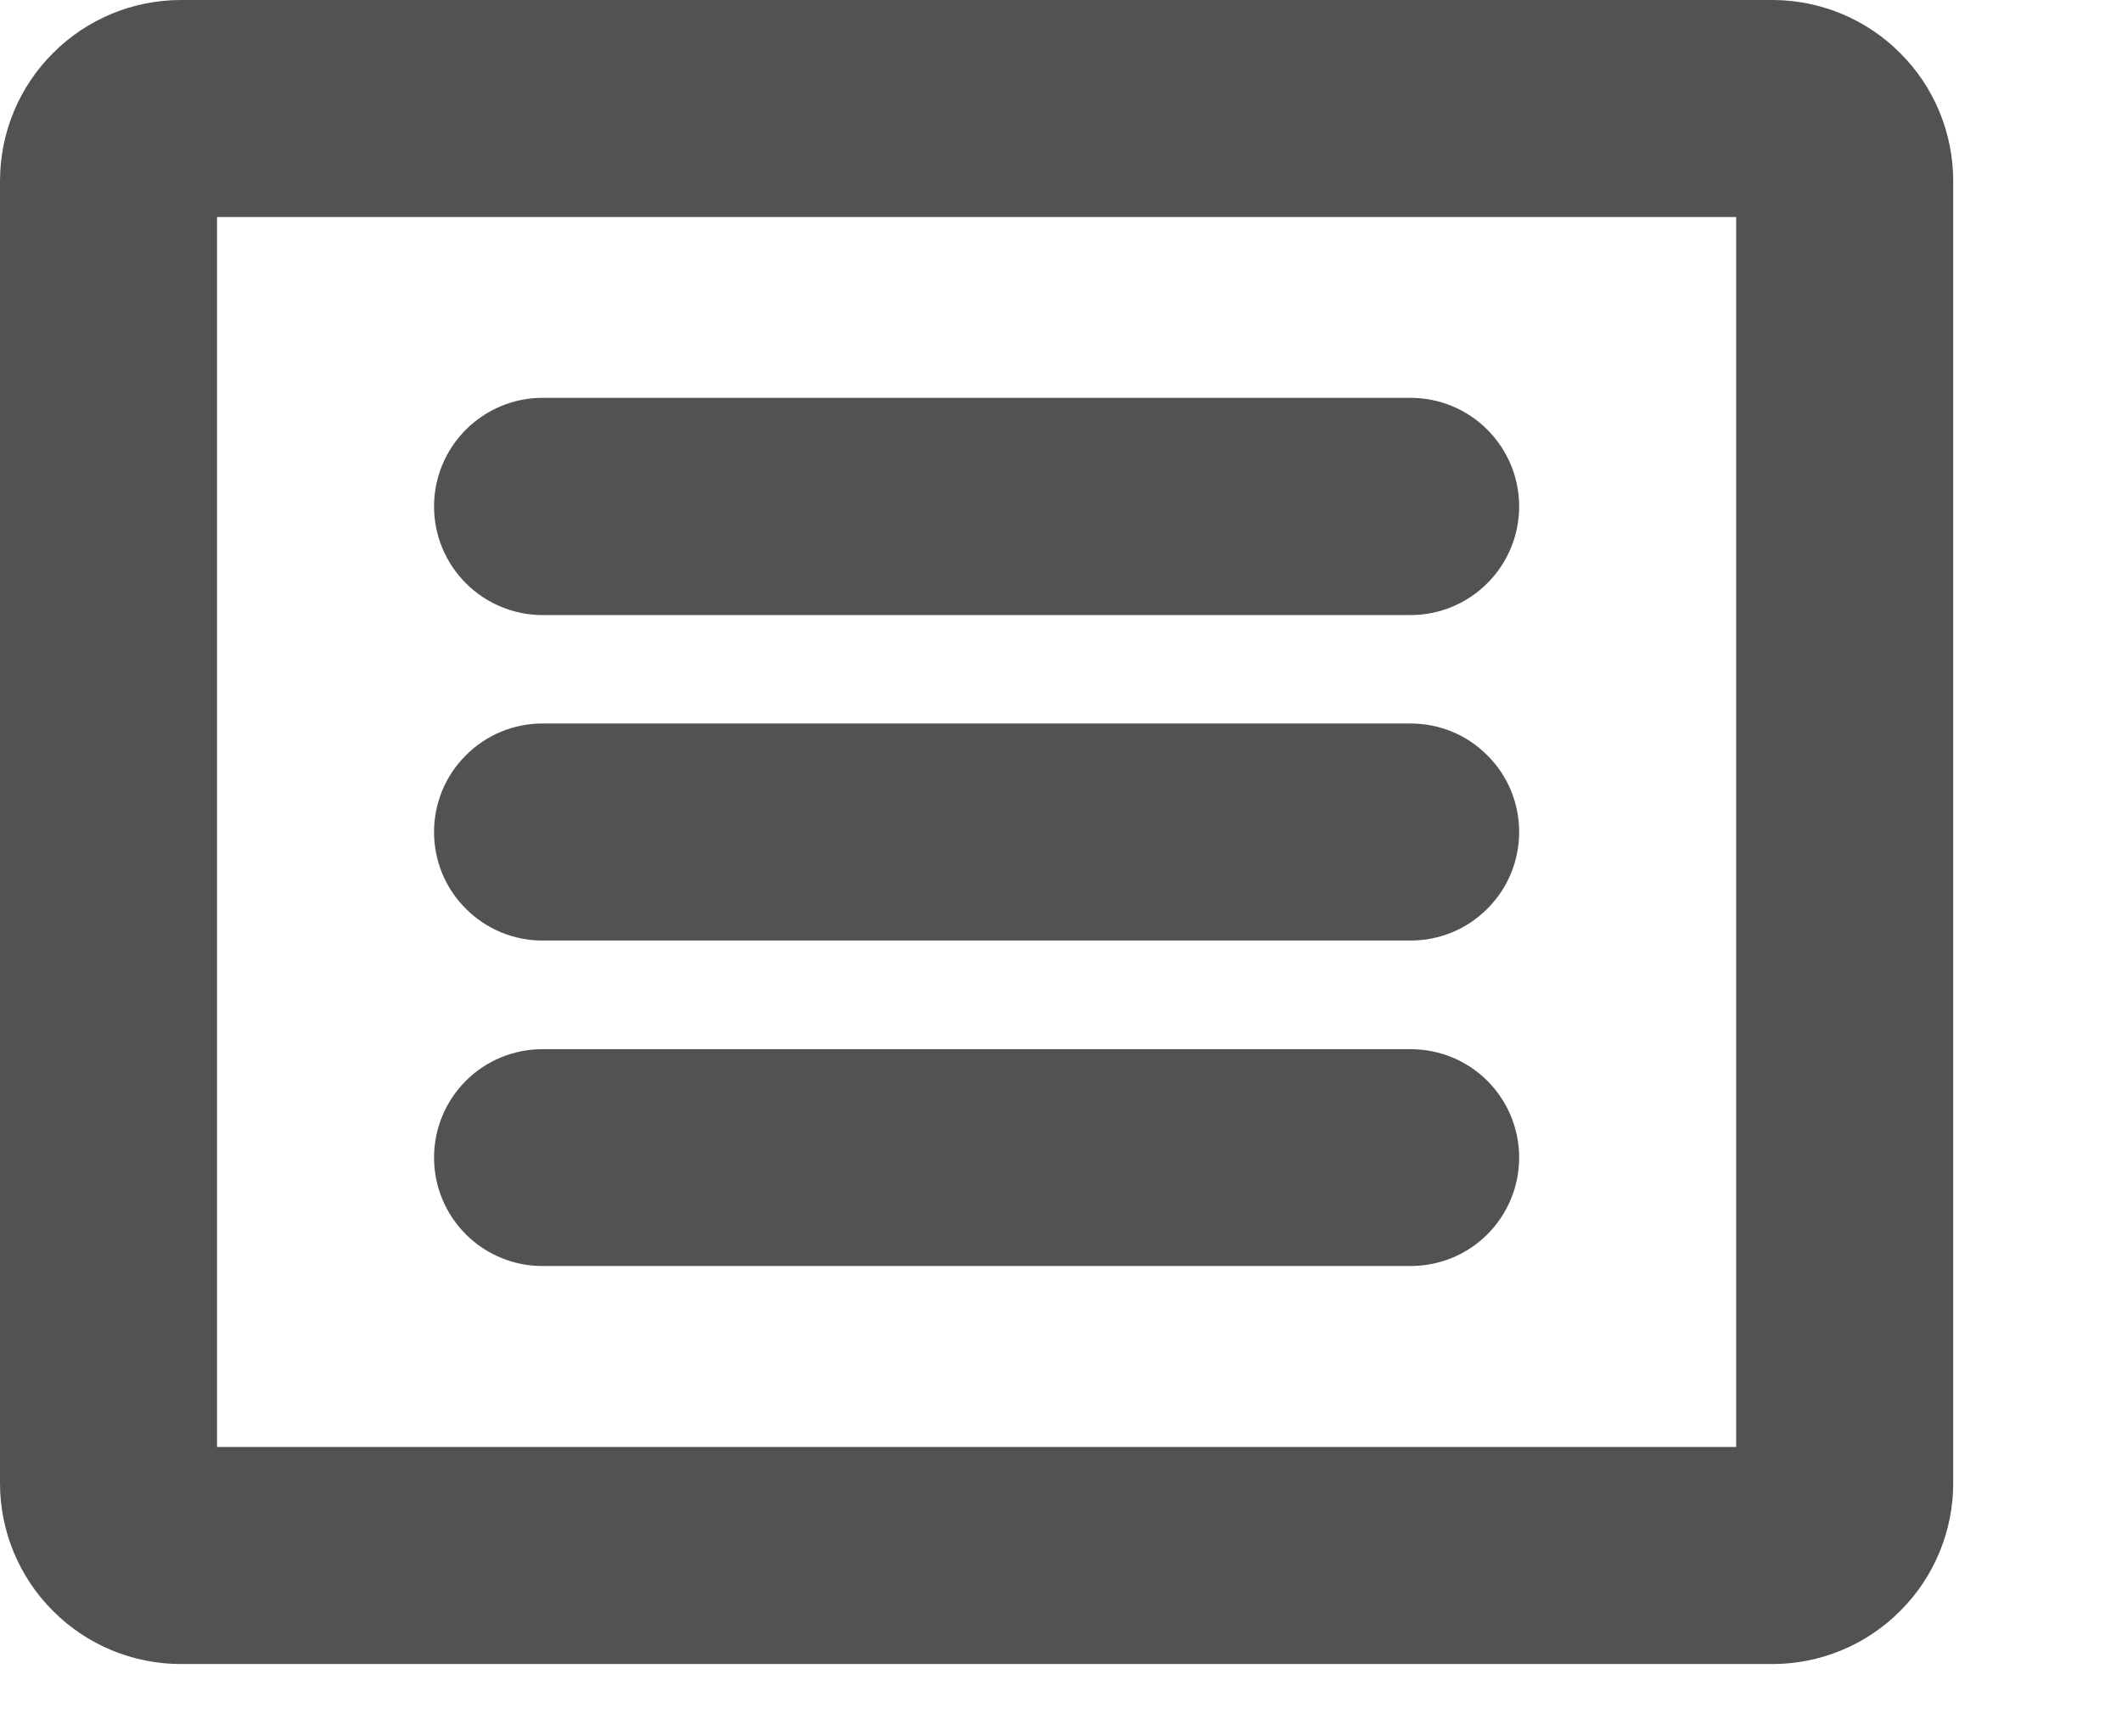 <?xml version="1.0" encoding="utf-8"?>
<svg xmlns="http://www.w3.org/2000/svg" fill="none" height="100%" overflow="visible" preserveAspectRatio="none" style="display: block;" viewBox="0 0 11 9" width="100%">
<path d="M9.188 0H0.938C0.689 0 0.45 0.099 0.275 0.275C0.099 0.45 0 0.689 0 0.938V7.688C0 7.936 0.099 8.175 0.275 8.35C0.45 8.526 0.689 8.625 0.938 8.625H9.188C9.436 8.625 9.675 8.526 9.85 8.35C10.026 8.175 10.125 7.936 10.125 7.688V0.938C10.125 0.689 10.026 0.45 9.85 0.275C9.675 0.099 9.436 0 9.188 0ZM9 7.5H1.125V1.125H9V7.5ZM2.25 2.625C2.25 2.476 2.309 2.333 2.415 2.227C2.52 2.122 2.663 2.062 2.812 2.062H7.312C7.462 2.062 7.605 2.122 7.71 2.227C7.816 2.333 7.875 2.476 7.875 2.625C7.875 2.774 7.816 2.917 7.71 3.023C7.605 3.128 7.462 3.188 7.312 3.188H2.812C2.663 3.188 2.52 3.128 2.415 3.023C2.309 2.917 2.25 2.774 2.25 2.625ZM2.25 4.312C2.25 4.163 2.309 4.02 2.415 3.915C2.52 3.809 2.663 3.75 2.812 3.75H7.312C7.462 3.75 7.605 3.809 7.71 3.915C7.816 4.02 7.875 4.163 7.875 4.312C7.875 4.462 7.816 4.605 7.71 4.71C7.605 4.816 7.462 4.875 7.312 4.875H2.812C2.663 4.875 2.52 4.816 2.415 4.71C2.309 4.605 2.25 4.462 2.25 4.312ZM2.25 6C2.25 5.851 2.309 5.708 2.415 5.602C2.52 5.497 2.663 5.438 2.812 5.438H7.312C7.462 5.438 7.605 5.497 7.71 5.602C7.816 5.708 7.875 5.851 7.875 6C7.875 6.149 7.816 6.292 7.71 6.398C7.605 6.503 7.462 6.562 7.312 6.562H2.812C2.663 6.562 2.52 6.503 2.415 6.398C2.309 6.292 2.25 6.149 2.25 6Z" fill="#525252" id="Vector"/>
</svg>